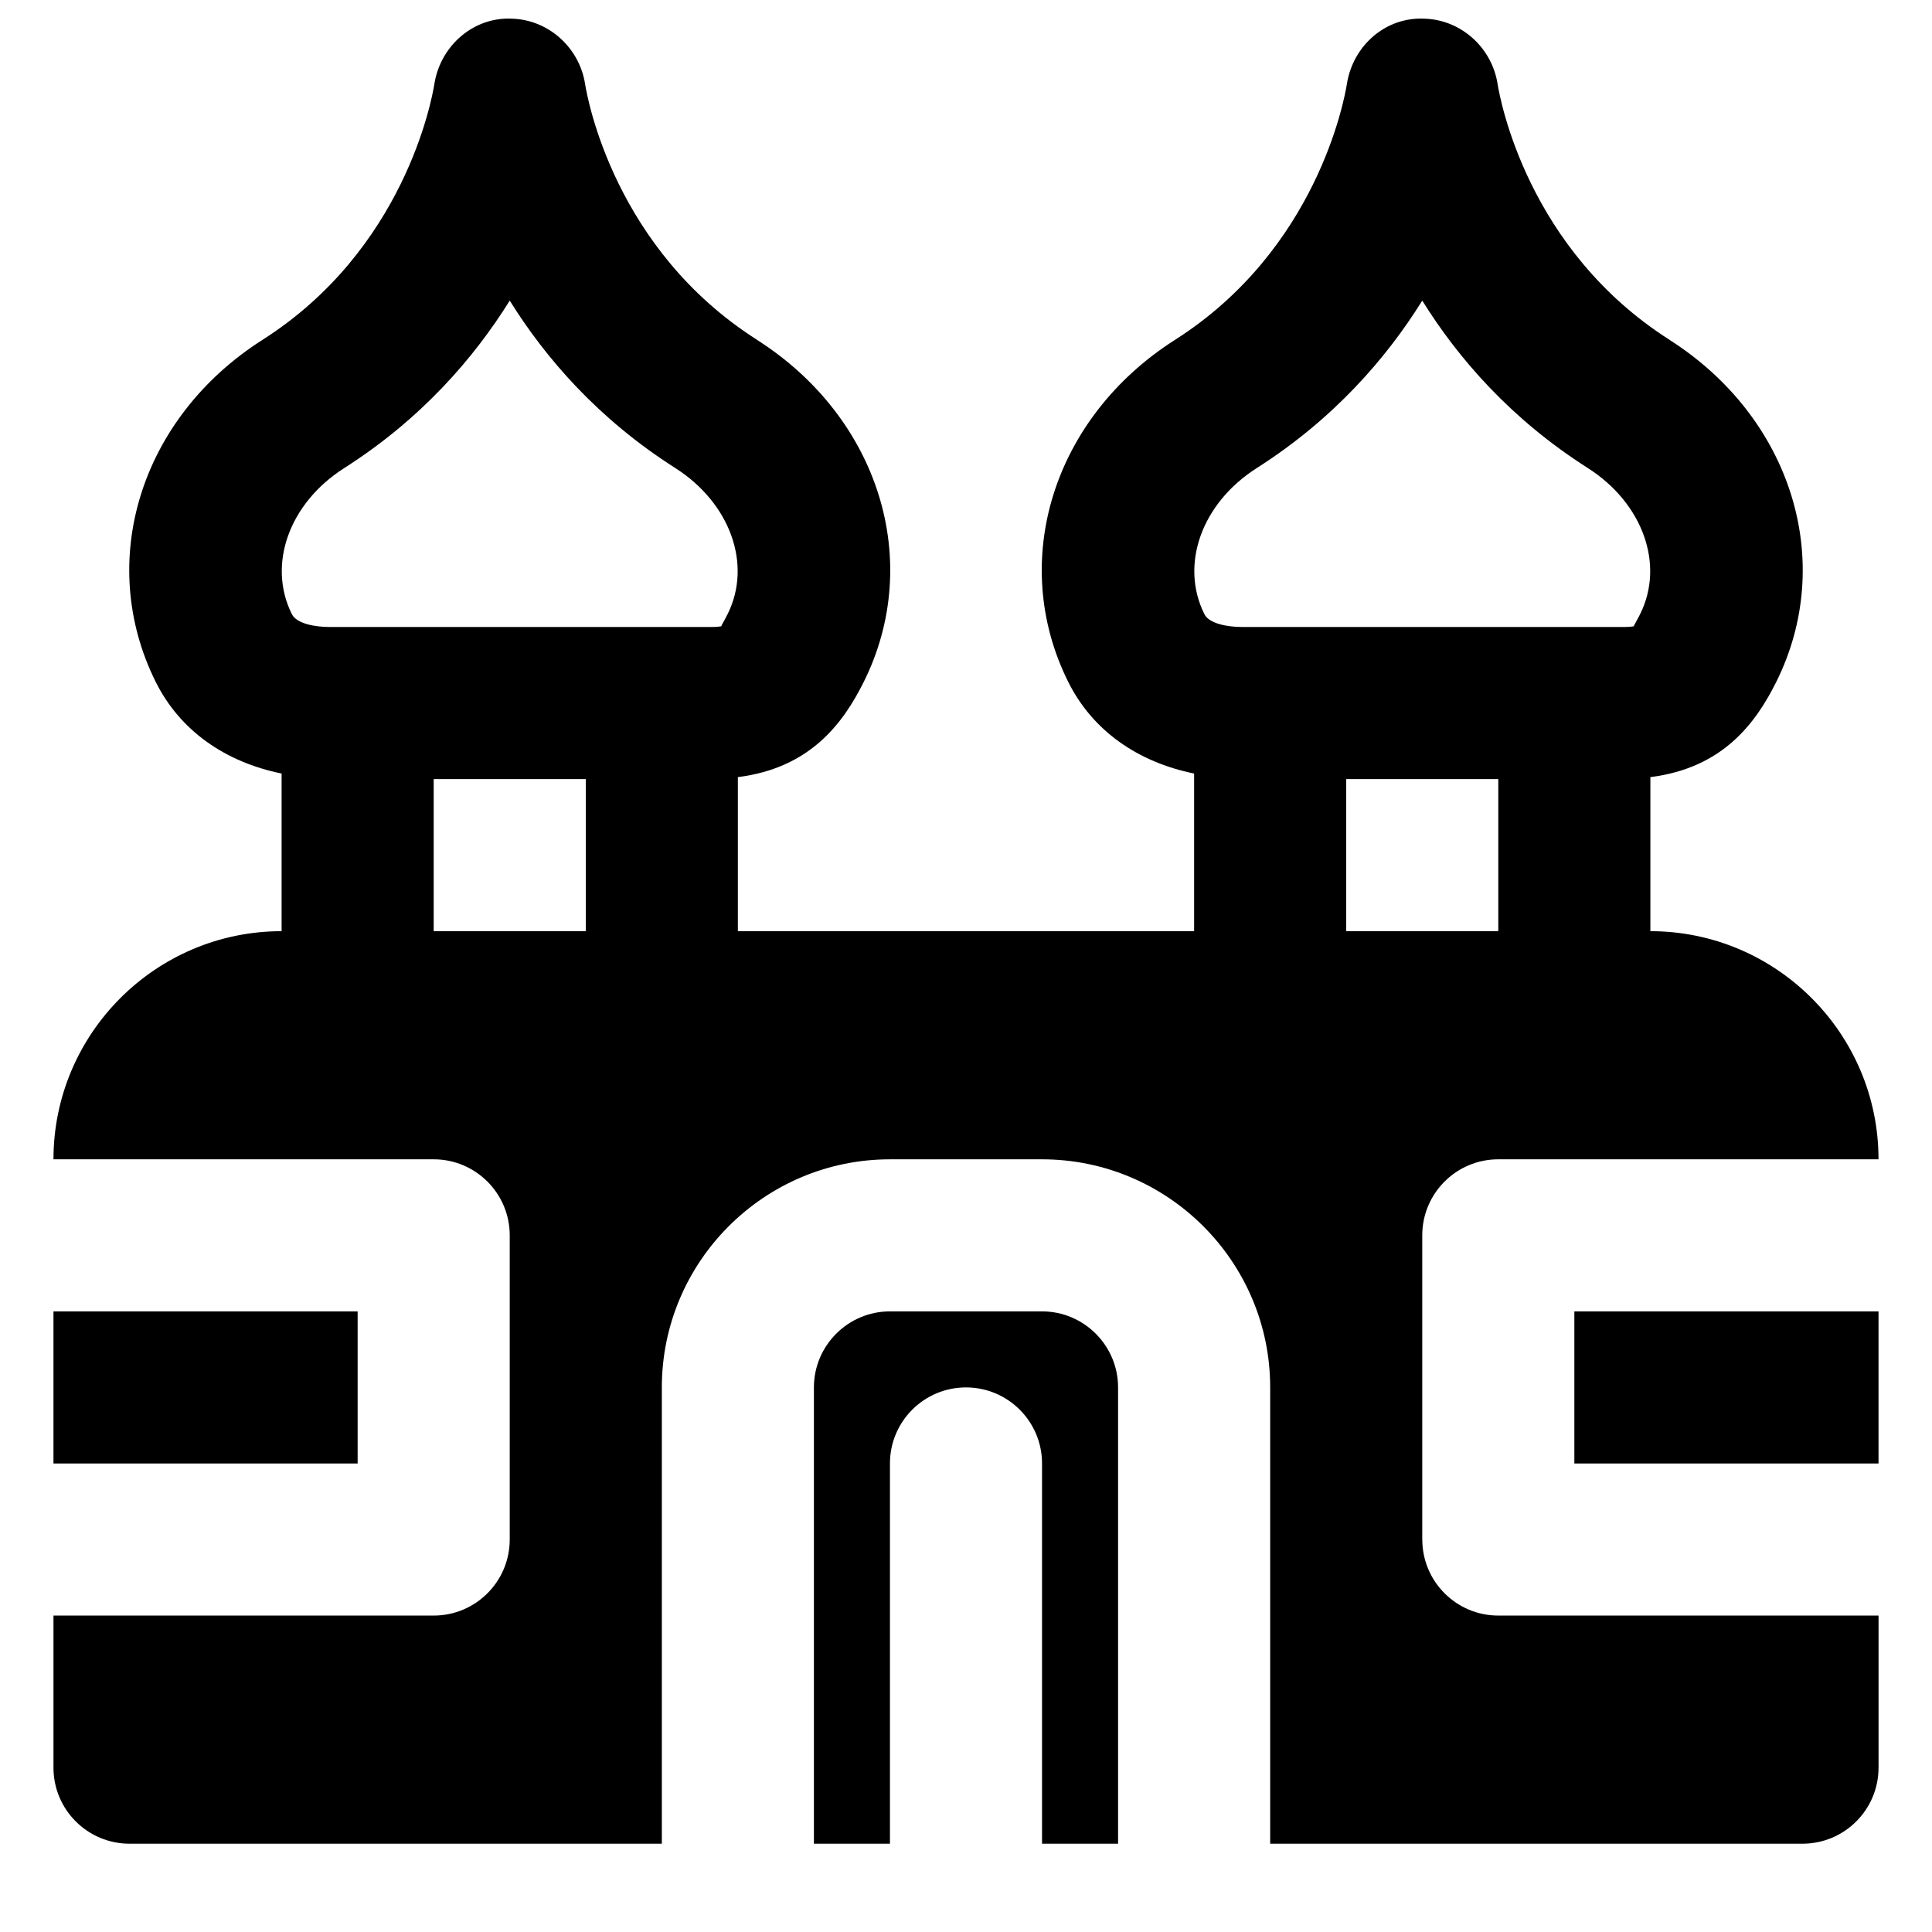 <?xml version="1.0" encoding="UTF-8"?>
<!-- Uploaded to: SVG Repo, www.svgrepo.com, Generator: SVG Repo Mixer Tools -->
<svg width="800px" height="800px" version="1.1" viewBox="144 144 512 512" xmlns="http://www.w3.org/2000/svg">
 <defs>
  <clipPath id="a">
   <path d="m158 148.09h484v484.91h-484z"/>
  </clipPath>
 </defs>
 <path d="m158.17 531.84h80.609v-40.305h-80.609z" fill-rule="evenodd"/>
 <path d="m561.22 531.84h80.609v-40.305h-80.609z" fill-rule="evenodd"/>
 <g clip-path="url(#a)">
  <path d="m500.76 390.77h40.305v-40.305h-40.305zm-23.699-122.73c20.332-12.957 34.297-29.039 43.852-44.375 9.551 15.336 23.516 31.418 43.852 44.355 14.609 9.312 20.434 25.594 13.883 38.734-1.008 1.996-1.652 2.981-1.672 3.223-0.441 0.082-1.309 0.184-2.742 0.184h-100.98c-4.031 0-8.809-0.887-10.078-3.406-6.551-13.141-0.727-29.422 13.887-38.715zm-218.13 122.73h40.305v-40.305h-40.305zm-23.699-122.73c20.332-12.957 34.297-29.039 43.852-44.375 9.551 15.336 23.516 31.418 43.852 44.355 14.609 9.312 20.434 25.594 13.883 38.734-1.008 1.996-1.652 2.981-1.672 3.223-0.445 0.082-1.309 0.184-2.742 0.184h-100.98c-4.031 0-8.809-0.887-10.078-3.406-6.551-13.141-0.727-29.422 13.887-38.715zm285.68 283.95v-80.609c0-11.125 9.027-20.152 20.152-20.152h100.76c0-33.332-27.125-60.457-60.457-60.457v-40.828c19.305-2.418 27.969-14.449 33.332-25.172 15.961-31.98 4.07-70.129-28.297-90.727v-0.02c-37.523-23.879-44.836-63.441-45.543-67.875-1.512-9.43-9.492-16.766-19.043-17.188-10.539-0.664-19.227 7.094-20.859 17.188-0.703 4.434-8.02 43.996-45.543 67.895-32.363 20.598-44.254 58.746-28.293 90.727 6.426 12.836 18.316 21.16 33.332 24.223v41.777h-120.91v-40.828c19.305-2.418 27.969-14.449 33.332-25.172 15.961-31.98 4.07-70.129-28.297-90.727v-0.02c-37.523-23.879-44.836-63.441-45.543-67.875-1.512-9.43-9.492-16.766-19.043-17.188-10.398-0.664-19.227 7.094-20.859 17.188-0.703 4.434-8.02 43.996-45.543 67.895-32.367 20.598-44.254 58.746-28.293 90.727 6.426 12.836 18.316 21.16 33.332 24.223v41.777c-33.332 0-60.457 27.125-60.457 60.457h100.76c11.121 0 20.152 9.027 20.152 20.152v80.609c0 11.125-9.031 20.152-20.152 20.152h-100.76v40.305c0 11.125 9.027 20.152 20.152 20.152h141.07v-120.91c0-33.332 27.125-60.457 60.457-60.457h40.305c33.332 0 60.457 27.125 60.457 60.457v120.91h141.07c11.121 0 20.152-9.027 20.152-20.152v-40.305h-100.76c-11.125 0-20.152-9.027-20.152-20.152z" fill-rule="evenodd"/>
 </g>
 <path d="m420.15 491.53h-40.305c-11.105 0-20.152 9.047-20.152 20.152v120.91h20.152v-100.76c0-11.125 9.027-20.152 20.152-20.152 11.121 0 20.152 9.027 20.152 20.152v100.76h20.152v-120.91c0-11.105-9.051-20.152-20.152-20.152" fill-rule="evenodd"/>
</svg>